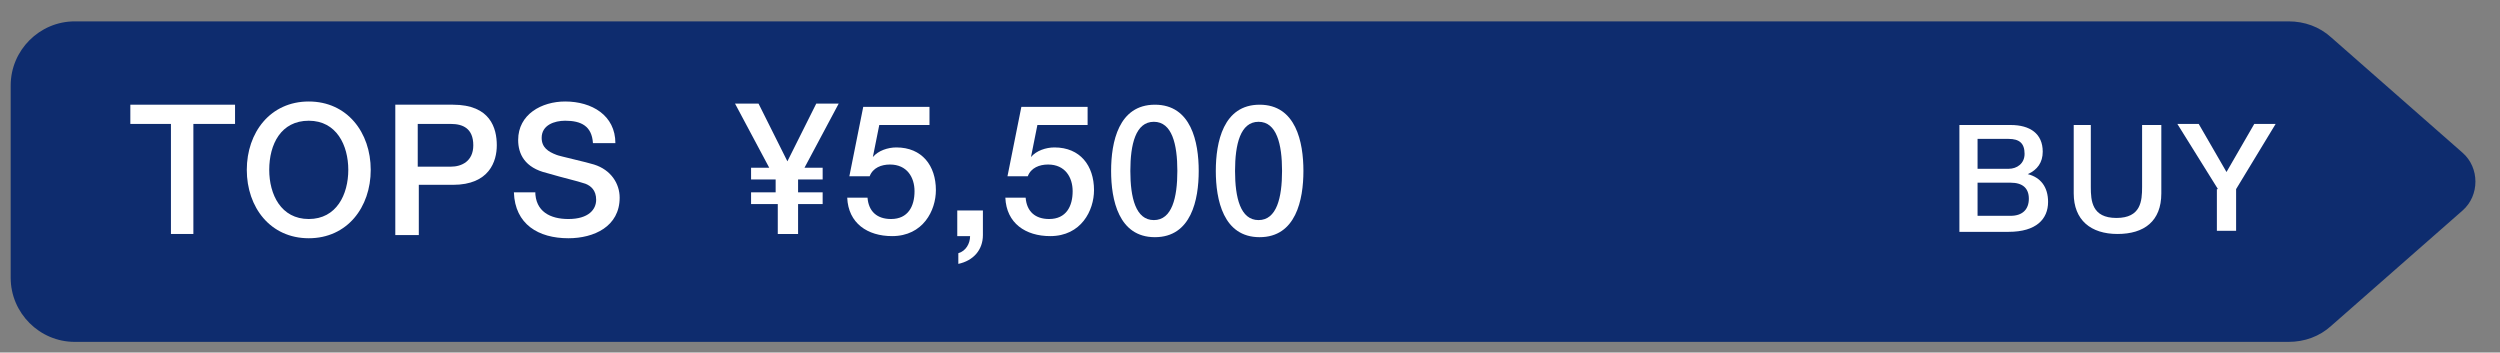 <?xml version="1.0" encoding="utf-8"?>
<!-- Generator: Adobe Illustrator 28.0.0, SVG Export Plug-In . SVG Version: 6.00 Build 0)  -->
<svg version="1.1" id="レイヤー_1" xmlns="http://www.w3.org/2000/svg" xmlns:xlink="http://www.w3.org/1999/xlink" x="0px"
	 y="0px" viewBox="0 0 234 33" style="enable-background:new 0 0 234 33;" xml:space="preserve">
<rect x="0" y="0" width="234" height="33" fill="#808080" stroke="none"/>
<style type="text/css">
	.st0{fill:#0E2C6E;}
	.st1{fill:#FFFFFF;}
</style>
<g>
	<g>
		<path class="st0" d="M214.2,32H7c-3.3,0-6-2.7-6-6V8c0-3.3,2.7-6,6-6h207.2c1.5,0,2.9,0.5,4,1.5l12.3,10.8c1.6,1.4,1.6,4,0,5.4
			l-12.3,10.8C217.1,31.5,215.7,32,214.2,32z"/>
		<g>
			<path class="st1" d="M12.2,9.8H22v1.8h-3.9v10.3H16V11.6h-3.8V9.8z"/>
			<path class="st1" d="M34.7,15.9c0,3.5-2.2,6.4-5.8,6.4s-5.8-2.9-5.8-6.4c0-3.5,2.2-6.4,5.8-6.4S34.7,12.4,34.7,15.9z M25.2,15.9
				c0,2.3,1.1,4.6,3.7,4.6c2.6,0,3.7-2.3,3.7-4.6s-1.1-4.6-3.7-4.6C26.3,11.3,25.2,13.5,25.2,15.9z"/>
			<path class="st1" d="M37,9.8h5.4c3.5,0,4.1,2.2,4.1,3.8c0,1.5-0.7,3.7-4.1,3.7h-3.2v4.7H37V9.8z M39.1,15.6h3.1
				c1,0,2.1-0.5,2.1-2c0-1.6-1-2-2.1-2h-3.1V15.6z"/>
			<path class="st1" d="M50.1,17.9c0,1.9,1.4,2.6,3.1,2.6c1.9,0,2.6-0.9,2.6-1.8c0-0.9-0.5-1.3-1-1.5c-0.9-0.3-1.9-0.5-3.6-1
				c-2.1-0.5-2.7-1.8-2.7-3.1c0-2.4,2.2-3.6,4.4-3.6c2.5,0,4.7,1.3,4.7,3.9h-2.1c-0.1-1.6-1.1-2.1-2.6-2.1c-1,0-2.2,0.4-2.2,1.6
				c0,0.9,0.6,1.3,1.4,1.6c0.2,0.1,2.9,0.7,3.5,0.9c1.6,0.5,2.4,1.8,2.4,3.1c0,2.7-2.4,3.8-4.8,3.8c-2.8,0-5-1.3-5.1-4.3H50.1z"/>
			<path class="st1" d="M72.6,19.1h-2.3V18h2.3v-1.2h-2.3v-1.1H72l-3.2-6H71l2.7,5.4l2.7-5.4h2.1l-3.2,6h1.7v1.1h-2.3V18h2.3v1.1
				h-2.3v2.8h-1.9V19.1z"/>
			<path class="st1" d="M80.8,10h6.2v1.7h-4.7l-0.6,3l0,0c0.5-0.6,1.4-0.9,2.2-0.9c2.4,0,3.7,1.7,3.7,4c0,1.9-1.2,4.3-4.1,4.3
				c-2.3,0-4.1-1.2-4.2-3.6h1.9c0.1,1.3,0.9,2,2.2,2c1.6,0,2.2-1.2,2.2-2.6c0-1.3-0.7-2.5-2.3-2.5c-0.8,0-1.6,0.3-1.9,1.1h-1.9
				L80.8,10z"/>
			<path class="st1" d="M89.6,19.7H92v2.3c0,1.4-0.9,2.4-2.3,2.7v-1c0.7-0.2,1.1-0.9,1.1-1.6h-1.2V19.7z"/>
			<path class="st1" d="M95.6,10h6.2v1.7h-4.7l-0.6,3l0,0c0.5-0.6,1.4-0.9,2.2-0.9c2.4,0,3.7,1.7,3.7,4c0,1.9-1.2,4.3-4.1,4.3
				c-2.3,0-4.1-1.2-4.2-3.6h1.9c0.1,1.3,0.9,2,2.2,2c1.6,0,2.2-1.2,2.2-2.6c0-1.3-0.7-2.5-2.3-2.5c-0.8,0-1.6,0.3-1.9,1.1h-1.9
				L95.6,10z"/>
			<path class="st1" d="M112.2,16c0,2.7-0.7,6.2-4.1,6.2s-4.1-3.5-4.1-6.2c0-2.7,0.7-6.2,4.1-6.2S112.2,13.3,112.2,16z M110.2,16
				c0-2.5-0.5-4.6-2.2-4.6s-2.2,2.1-2.2,4.6c0,2.5,0.5,4.6,2.2,4.6S110.2,18.5,110.2,16z"/>
			<path class="st1" d="M122,16c0,2.7-0.7,6.2-4.1,6.2c-3.4,0-4.1-3.5-4.1-6.2c0-2.7,0.7-6.2,4.1-6.2C121.3,9.8,122,13.3,122,16z
				 M120,16c0-2.5-0.5-4.6-2.2-4.6c-1.7,0-2.2,2.1-2.2,4.6c0,2.5,0.5,4.6,2.2,4.6C119.5,20.6,120,18.5,120,16z"/>
		</g>
		<g>
			<path class="st1" d="M183.3,11.7h4.9c1.8,0,3,0.8,3,2.5c0,1-0.5,1.7-1.4,2.1v0c1.2,0.3,1.9,1.2,1.9,2.6c0,1.6-1.1,2.8-3.7,2.8
				h-4.6V11.7z M185.1,15.8h2.9c0.8,0,1.5-0.5,1.5-1.4c0-1-0.5-1.4-1.5-1.4h-2.9V15.8z M185.1,20.2h3.1c1.1,0,1.7-0.6,1.7-1.6
				c0-1-0.6-1.5-1.7-1.5h-3.1V20.2z"/>
			<path class="st1" d="M193.9,11.7h1.8v5.8c0,1.3,0.1,2.9,2.4,2.9c2.3,0,2.4-1.6,2.4-2.9v-5.8h1.8v6.4c0,2.6-1.6,3.8-4.1,3.8
				s-4.1-1.3-4.1-3.8V11.7z"/>
			<path class="st1" d="M207.6,17.7l-3.8-6.1h2l2.6,4.5l2.6-4.5h2l-3.7,6.1v3.9h-1.8V17.7z"/>
		</g>
	</g>
</g>
</svg>

